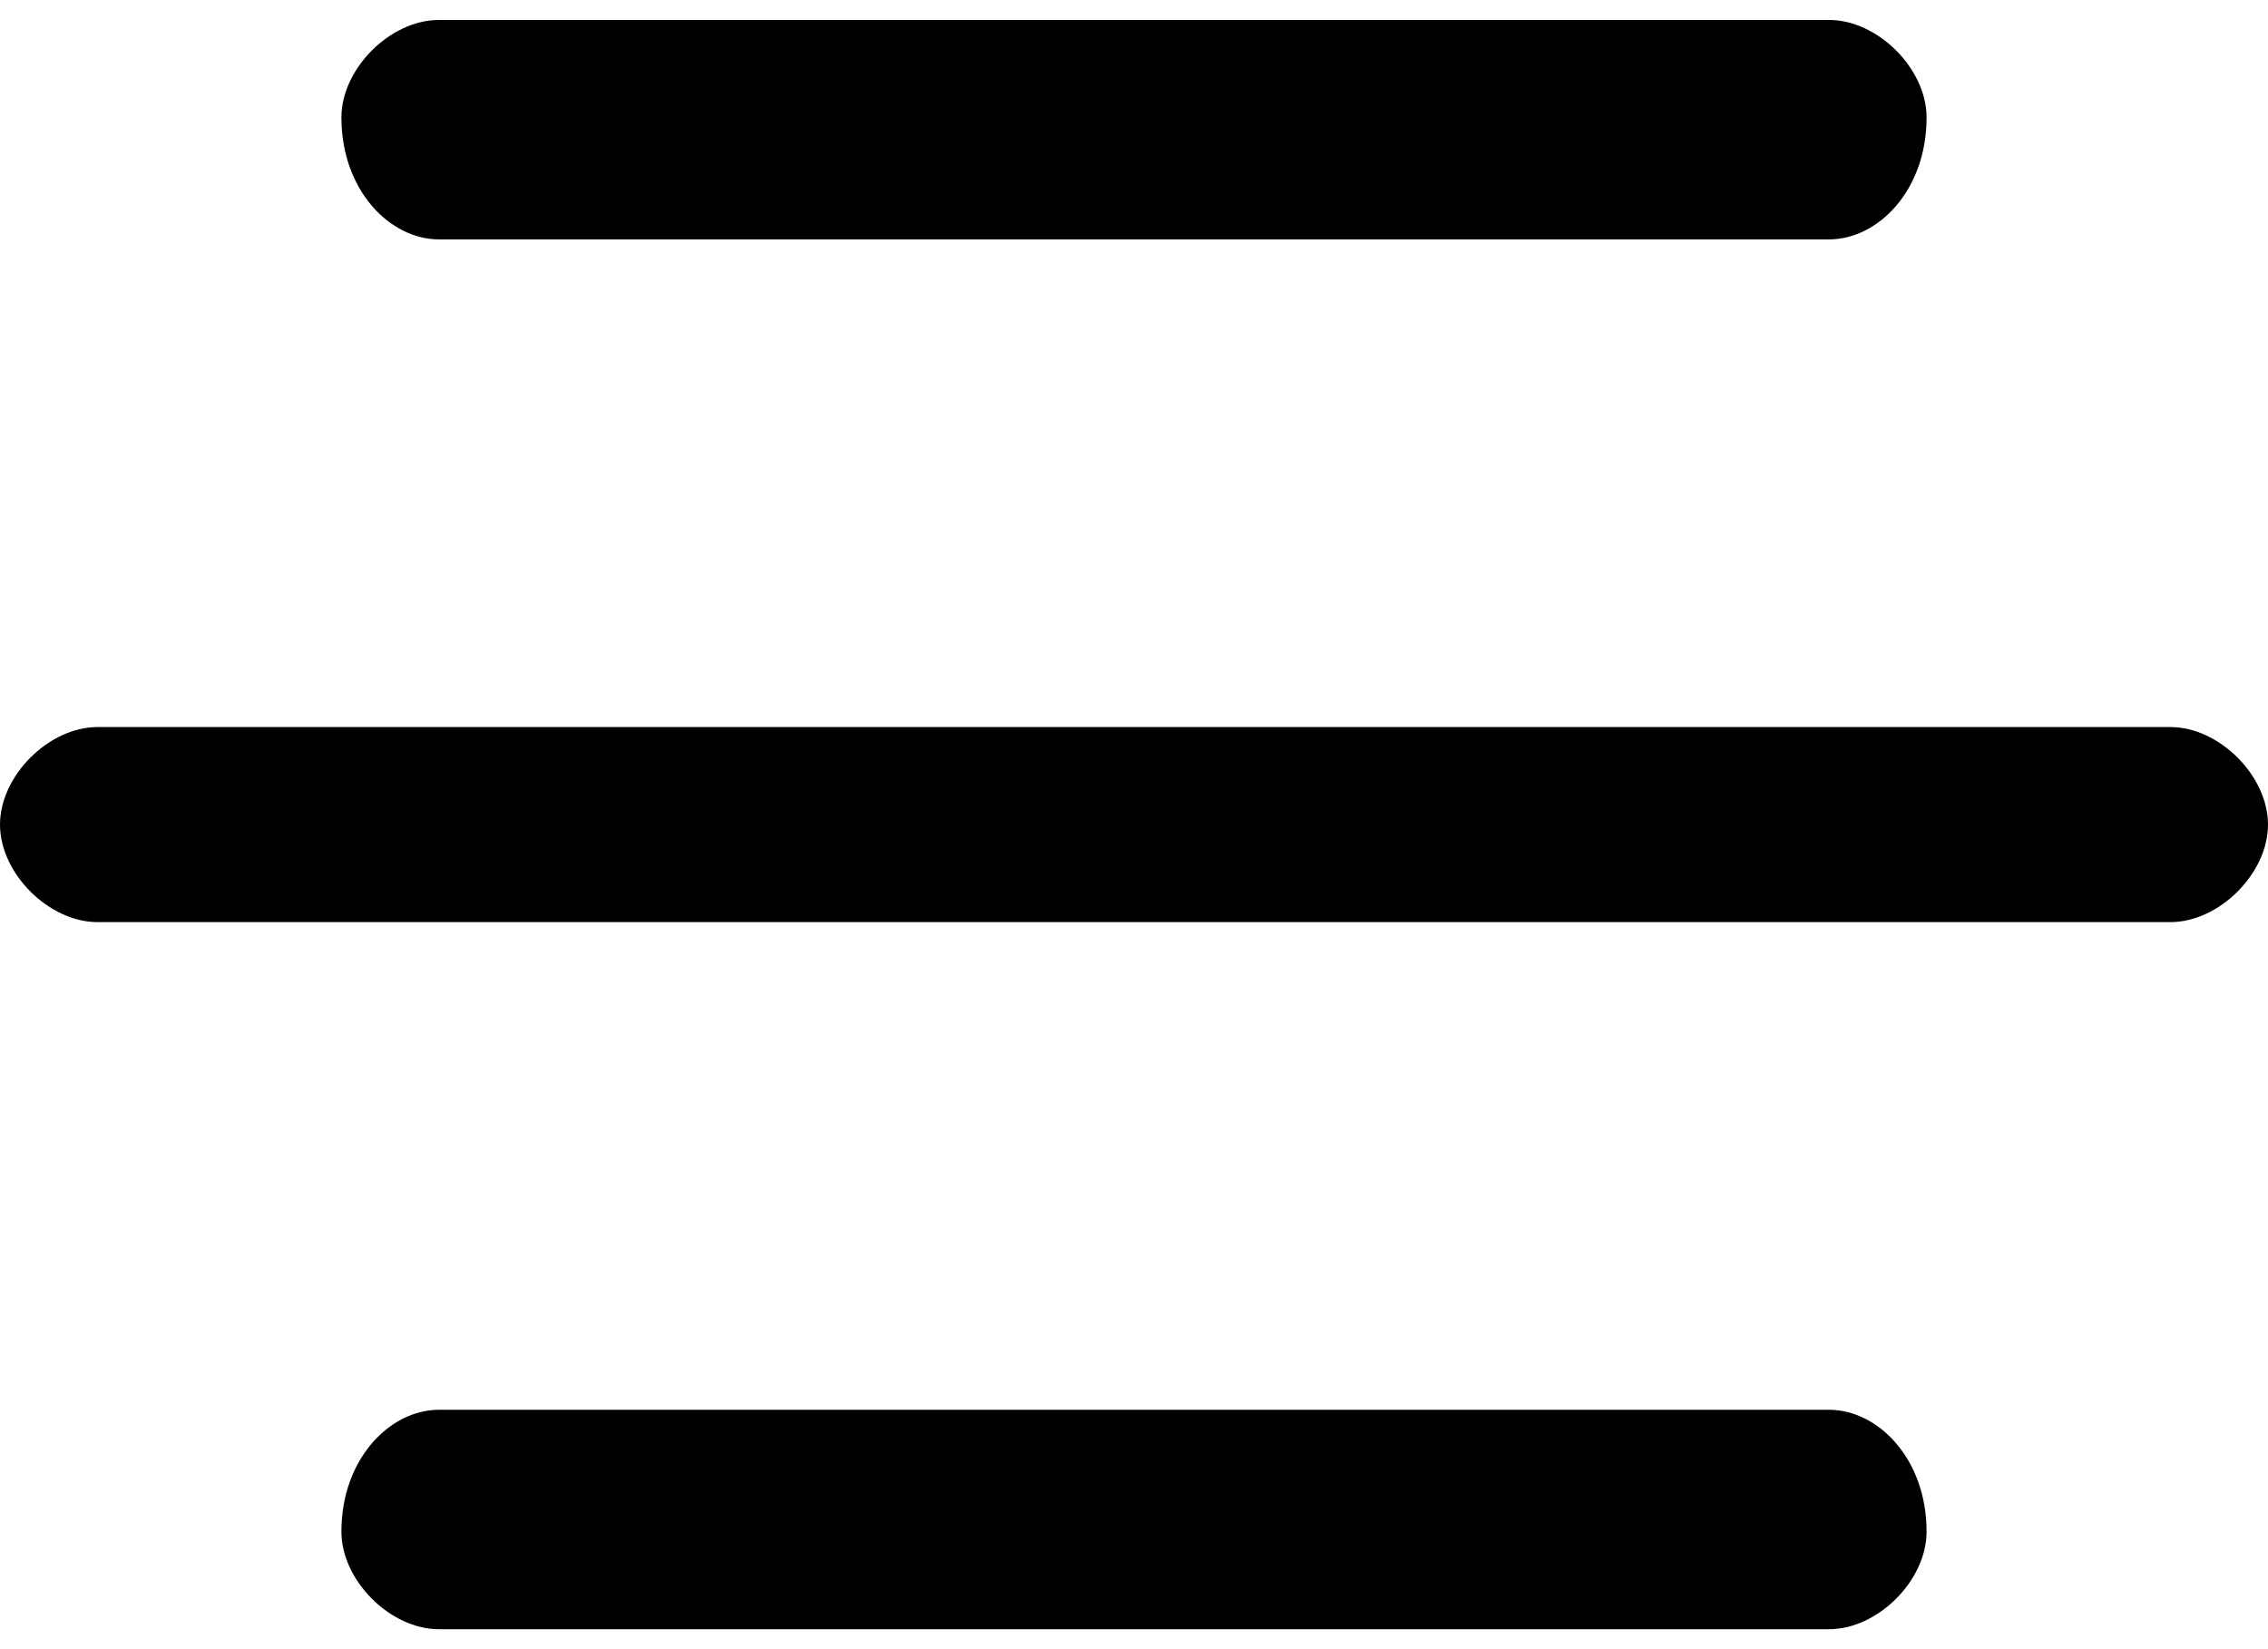 <?xml version="1.0" encoding="UTF-8"?> <!-- Creator: CorelDRAW X7 --> <svg xmlns="http://www.w3.org/2000/svg" xmlns:xlink="http://www.w3.org/1999/xlink" xml:space="preserve" width="33px" height="24px" style="shape-rendering:geometricPrecision; text-rendering:geometricPrecision; image-rendering:optimizeQuality; fill-rule:evenodd; clip-rule:evenodd" viewBox="0 0 93 66"> <defs> <style type="text/css"> <![CDATA[ .fil0 {fill:black} ]]> </style> </defs> <g id="Слой_x0020_1">  <path class="fil0" d="M89 29l-85 0c-2,0 -4,2 -4,4 0,2 2,4 4,4l85 0c2,0 4,-2 4,-4 0,-2 -2,-4 -4,-4zm-14 28l-57 0c-2,0 -4,2 -4,5 0,2 2,4 4,4l57 0c2,0 4,-2 4,-4 0,-3 -2,-5 -4,-5zm0 -57l-57 0c-2,0 -4,2 -4,4 0,3 2,5 4,5l57 0c2,0 4,-2 4,-5 0,-2 -2,-4 -4,-4z"></path> </g> </svg> 